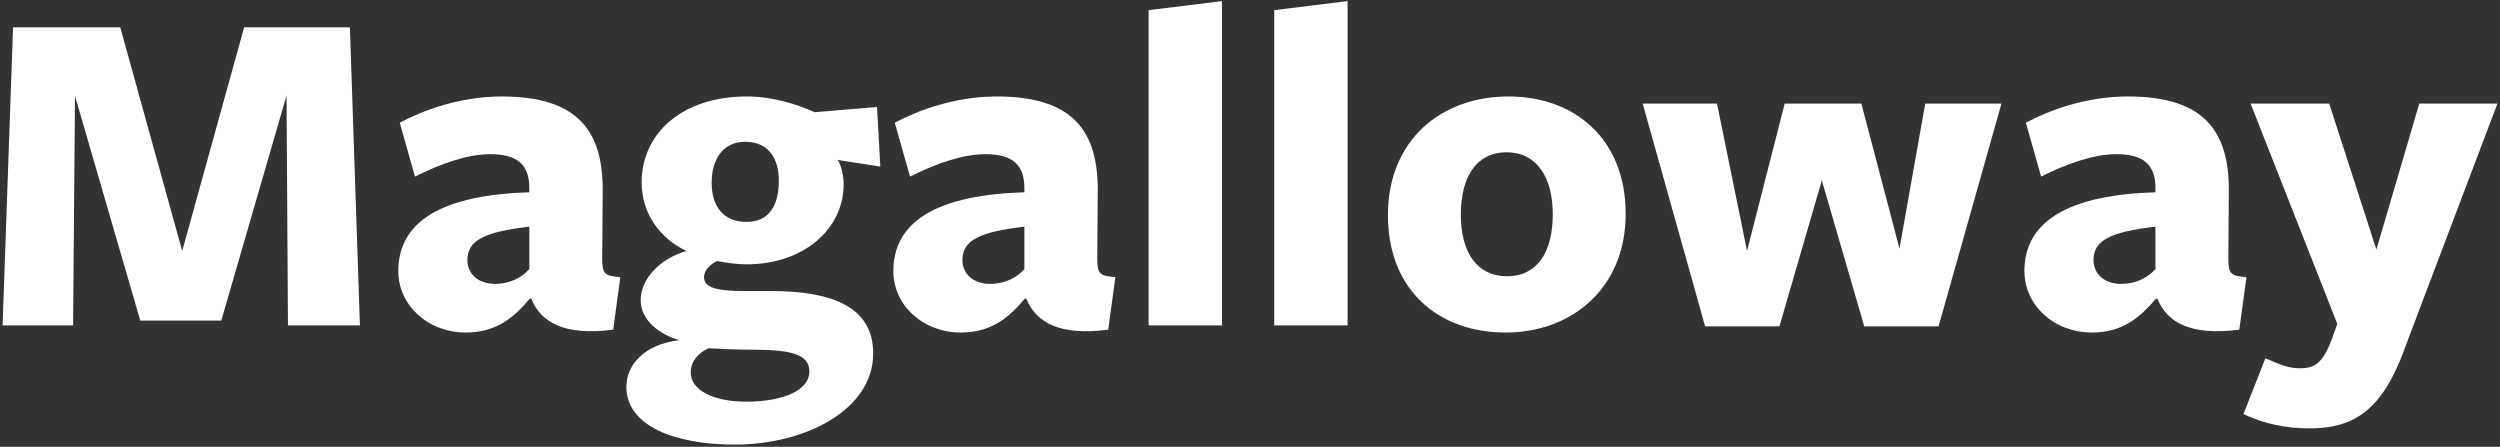 <svg width="761" height="136" viewBox="0 0 761 136" fill="none" xmlns="http://www.w3.org/2000/svg">
	<rect x="0" y="0" width="761" height="136" fill="#333333" stroke="none"/>
	<path d="M87.657 99.045L87.222 29.077L67.353 97.593H42.699L22.83 29.222L22.25 99.045H0.786L3.976 8.319H36.608L55.461 76.4L74.315 8.319H106.511L109.556 99.045H87.657Z" fill="white" />
	<path d="M161.126 81.916V68.996C147.349 70.593 142.273 73.206 142.273 79.157C142.273 83.512 145.753 86.416 150.684 86.416C155.18 86.416 158.806 84.528 161.126 81.916ZM161.706 90.916H161.271C156.485 96.577 151.119 101.222 141.837 101.222C130.235 101.222 121.244 92.948 121.244 82.496C121.244 69.722 130.815 59.416 161.126 58.545V57.238C161.126 50.125 157.5 46.932 149.234 46.932C142.273 46.932 134.151 49.835 126.32 53.754L121.679 37.351C128.785 33.577 139.952 29.367 152.715 29.367C176.064 29.367 183.75 39.964 183.46 58.835L183.315 78.867C183.315 83.512 184.186 83.948 188.826 84.383L186.651 100.351C172.003 102.238 164.752 98.319 161.706 90.916Z" fill="white" />
	<path d="M216.634 55.641C216.634 62.754 220.115 67.545 227.221 67.545C234.038 67.545 237.083 62.609 237.083 55.061C237.083 47.948 233.747 43.157 226.786 43.157C220.405 43.157 216.634 48.093 216.634 55.641ZM215.619 106.012C212.573 107.464 210.253 109.932 210.253 113.416C210.253 118.641 216.924 122.27 227.221 122.27C238.098 122.27 246.365 118.932 246.365 113.125C246.365 107.754 240.709 106.448 228.962 106.448C224.756 106.448 218.085 106.158 215.619 106.012ZM206.772 103.545C200.826 101.803 195.025 97.593 195.025 91.351C195.025 84.964 200.826 78.722 208.948 76.4C200.971 72.625 195.315 65.077 195.315 55.496C195.315 40.835 207.352 29.367 227.366 29.367C235.343 29.367 242.884 31.835 247.96 34.157L266.959 32.561L267.974 50.706L254.921 48.674C256.082 49.98 256.807 53.754 256.807 56.077C256.807 69.722 244.625 80.464 227.221 80.464C224.176 80.464 221.565 80.028 218.23 79.448C216.344 80.464 214.314 82.061 214.314 84.383C214.314 87.432 217.794 88.593 226.641 88.593C226.641 88.593 235.198 88.593 234.618 88.593C253.036 88.593 265.799 93.238 265.799 107.609C265.799 124.448 245.64 135.335 223.596 135.335C205.467 135.335 190.674 129.674 190.674 117.77C190.674 111.093 196.04 104.851 206.772 103.545Z" fill="white" />
	<path d="M311.819 81.916V68.996C298.041 70.593 292.965 73.206 292.965 79.157C292.965 83.512 296.446 86.416 301.377 86.416C305.873 86.416 309.498 84.528 311.819 81.916ZM312.399 90.916H311.964C307.178 96.577 301.812 101.222 292.53 101.222C280.928 101.222 271.936 92.948 271.936 82.496C271.936 69.722 281.508 59.416 311.819 58.545V57.238C311.819 50.125 308.193 46.932 299.926 46.932C292.965 46.932 284.844 49.835 277.012 53.754L272.371 37.351C279.478 33.577 290.645 29.367 303.407 29.367C326.757 29.367 334.443 39.964 334.153 58.835L334.008 78.867C334.008 83.512 334.878 83.948 339.519 84.383L337.344 100.351C322.696 102.238 315.444 98.319 312.399 90.916Z" fill="white" />
	<path d="M371.968 99.045H349.633V3.093L371.968 0.335V99.045Z" fill="white" />
	<path d="M410.207 99.045H387.873V3.093L410.207 0.335V99.045Z" fill="white" />
	<path d="M494.856 65.077C494.856 87.722 478.468 101.222 458.309 101.222C438.005 101.222 422.487 88.448 422.487 65.512C422.487 42.577 438.73 29.367 459.179 29.367C479.483 29.367 494.856 42.432 494.856 65.077ZM472.667 65.222C472.667 53.9 467.736 46.351 458.599 46.351C449.462 46.351 444.676 53.754 444.676 65.367C444.676 76.835 449.607 84.093 458.744 84.093C467.881 84.093 472.667 76.835 472.667 65.222Z" fill="white" />
	<path d="M541.658 99.335H519.033L500.035 31.545H522.659L531.796 76.4L543.253 31.545H566.602L578.205 75.674L586.036 31.545H609.24L590.097 99.335H567.473L554.565 54.916L541.658 99.335Z" fill="white" />
	<path d="M656.117 81.916V68.996C642.34 70.593 637.264 73.206 637.264 79.157C637.264 83.512 640.744 86.416 645.675 86.416C650.171 86.416 653.797 84.528 656.117 81.916ZM656.697 90.916H656.262C651.476 96.577 646.11 101.222 636.828 101.222C625.226 101.222 616.235 92.948 616.235 82.496C616.235 69.722 625.806 59.416 656.117 58.545V57.238C656.117 50.125 652.491 46.932 644.225 46.932C637.264 46.932 629.142 49.835 621.311 53.754L616.67 37.351C623.776 33.577 634.943 29.367 647.706 29.367C671.055 29.367 678.741 39.964 678.451 58.835L678.306 78.867C678.306 83.512 679.176 83.948 683.817 84.383L681.642 100.351C666.994 102.238 659.743 98.319 656.697 90.916Z" fill="white" />
	<path d="M760.209 31.545L735.845 95.851L732.509 104.706C725.548 124.448 717.136 130.399 702.924 130.399C695.672 130.399 689.146 128.948 682.91 126.045L689.581 109.061C693.932 110.948 696.542 112.109 700.023 112.109C704.809 112.109 706.984 110.367 709.595 103.835L711.48 98.609L685.085 31.545H709.015L723.372 75.964L736.425 31.545H760.209Z" fill="white" />
</svg>